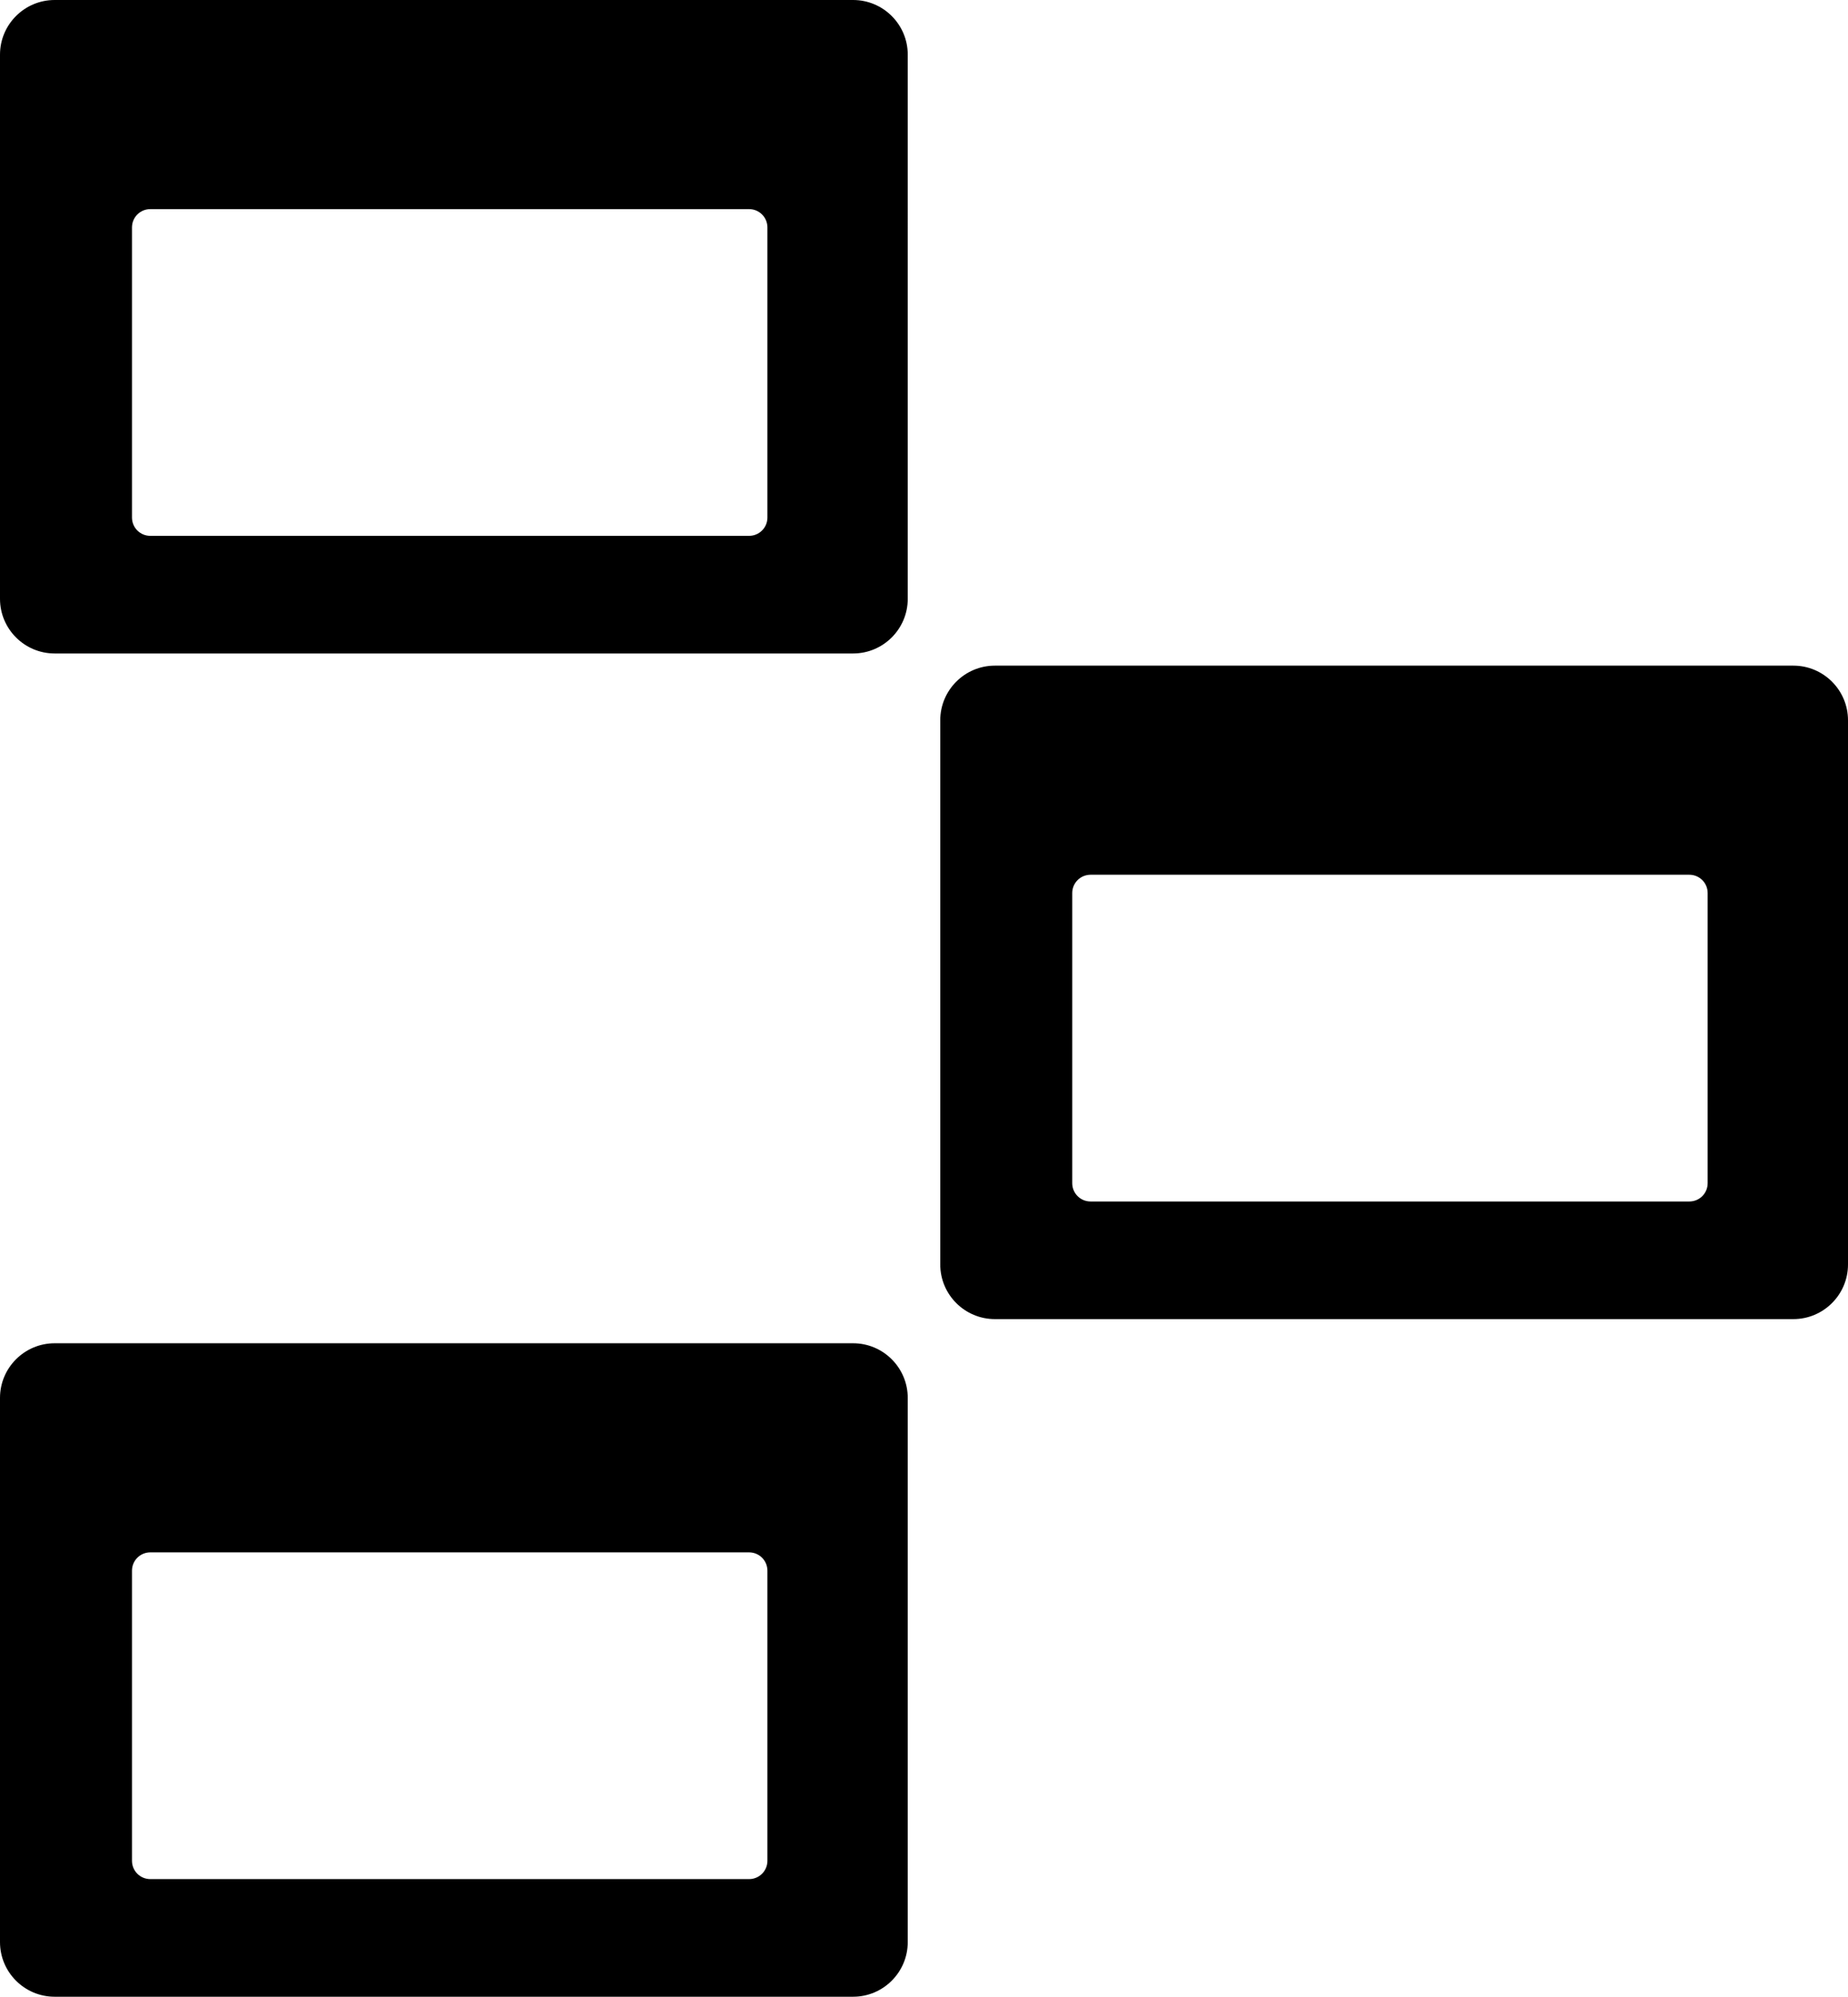 <svg xmlns="http://www.w3.org/2000/svg" viewBox="0 0 101.79 110">
<path d="m46.99,0H3.01C1.35,0,0,1.35,0,3.01v29.98c0,1.66,1.35,3.01,3.01,3.01h43.98c1.66,0,3.01-1.35,3.01-3.01V3.01c0-1.66-1.35-3.01-3.01-3.01Zm-4.72,28.51c0,.56-.45,1.01-1.01,1.01H8.28c-.56,0-1.01-.45-1.01-1.01v-15.98c0-.56.45-1.01,1.01-1.01h32.98c.56,0,1.01.45,1.01,1.01v15.98Z" style="stroke-width:0px;"/>
<path d="m98.78,36.67h-43.98c-1.66,0-3.01,1.35-3.01,3.01v29.98c0,1.66,1.35,3.01,3.01,3.01h43.98c1.66,0,3.01-1.35,3.01-3.01v-29.98c0-1.66-1.35-3.01-3.01-3.01Zm-4.72,28.51c0,.56-.45,1.01-1.01,1.01h-32.98c-.56,0-1.01-.45-1.01-1.01v-15.98c0-.56.45-1.01,1.01-1.01h32.98c.56,0,1.01.45,1.01,1.01v15.98Z" style="stroke-width:0px;"/>
<path d="m46.99,74H3.01c-1.66,0-3.01,1.35-3.01,3.01v29.98c0,1.66,1.35,3.01,3.01,3.01h43.98c1.66,0,3.01-1.35,3.01-3.01v-29.98c0-1.66-1.35-3.01-3.01-3.01Zm-4.72,28.51c0,.56-.45,1.01-1.01,1.01H8.28c-.56,0-1.01-.45-1.01-1.01v-15.98c0-.56.45-1.01,1.01-1.01h32.98c.56,0,1.01.45,1.01,1.01v15.98Z" style="stroke-width:0px;"/>
<polyline points="24.77 33.39 24.77 54.67 55 54.67" style="fill:none; stroke-linejoin:round; stroke-width:5px;"/>
<polyline points="45.96 92 76.56 92 76.56 69.45" style="fill:none; stroke-linejoin:round; stroke-width:5px;"/>
</svg>